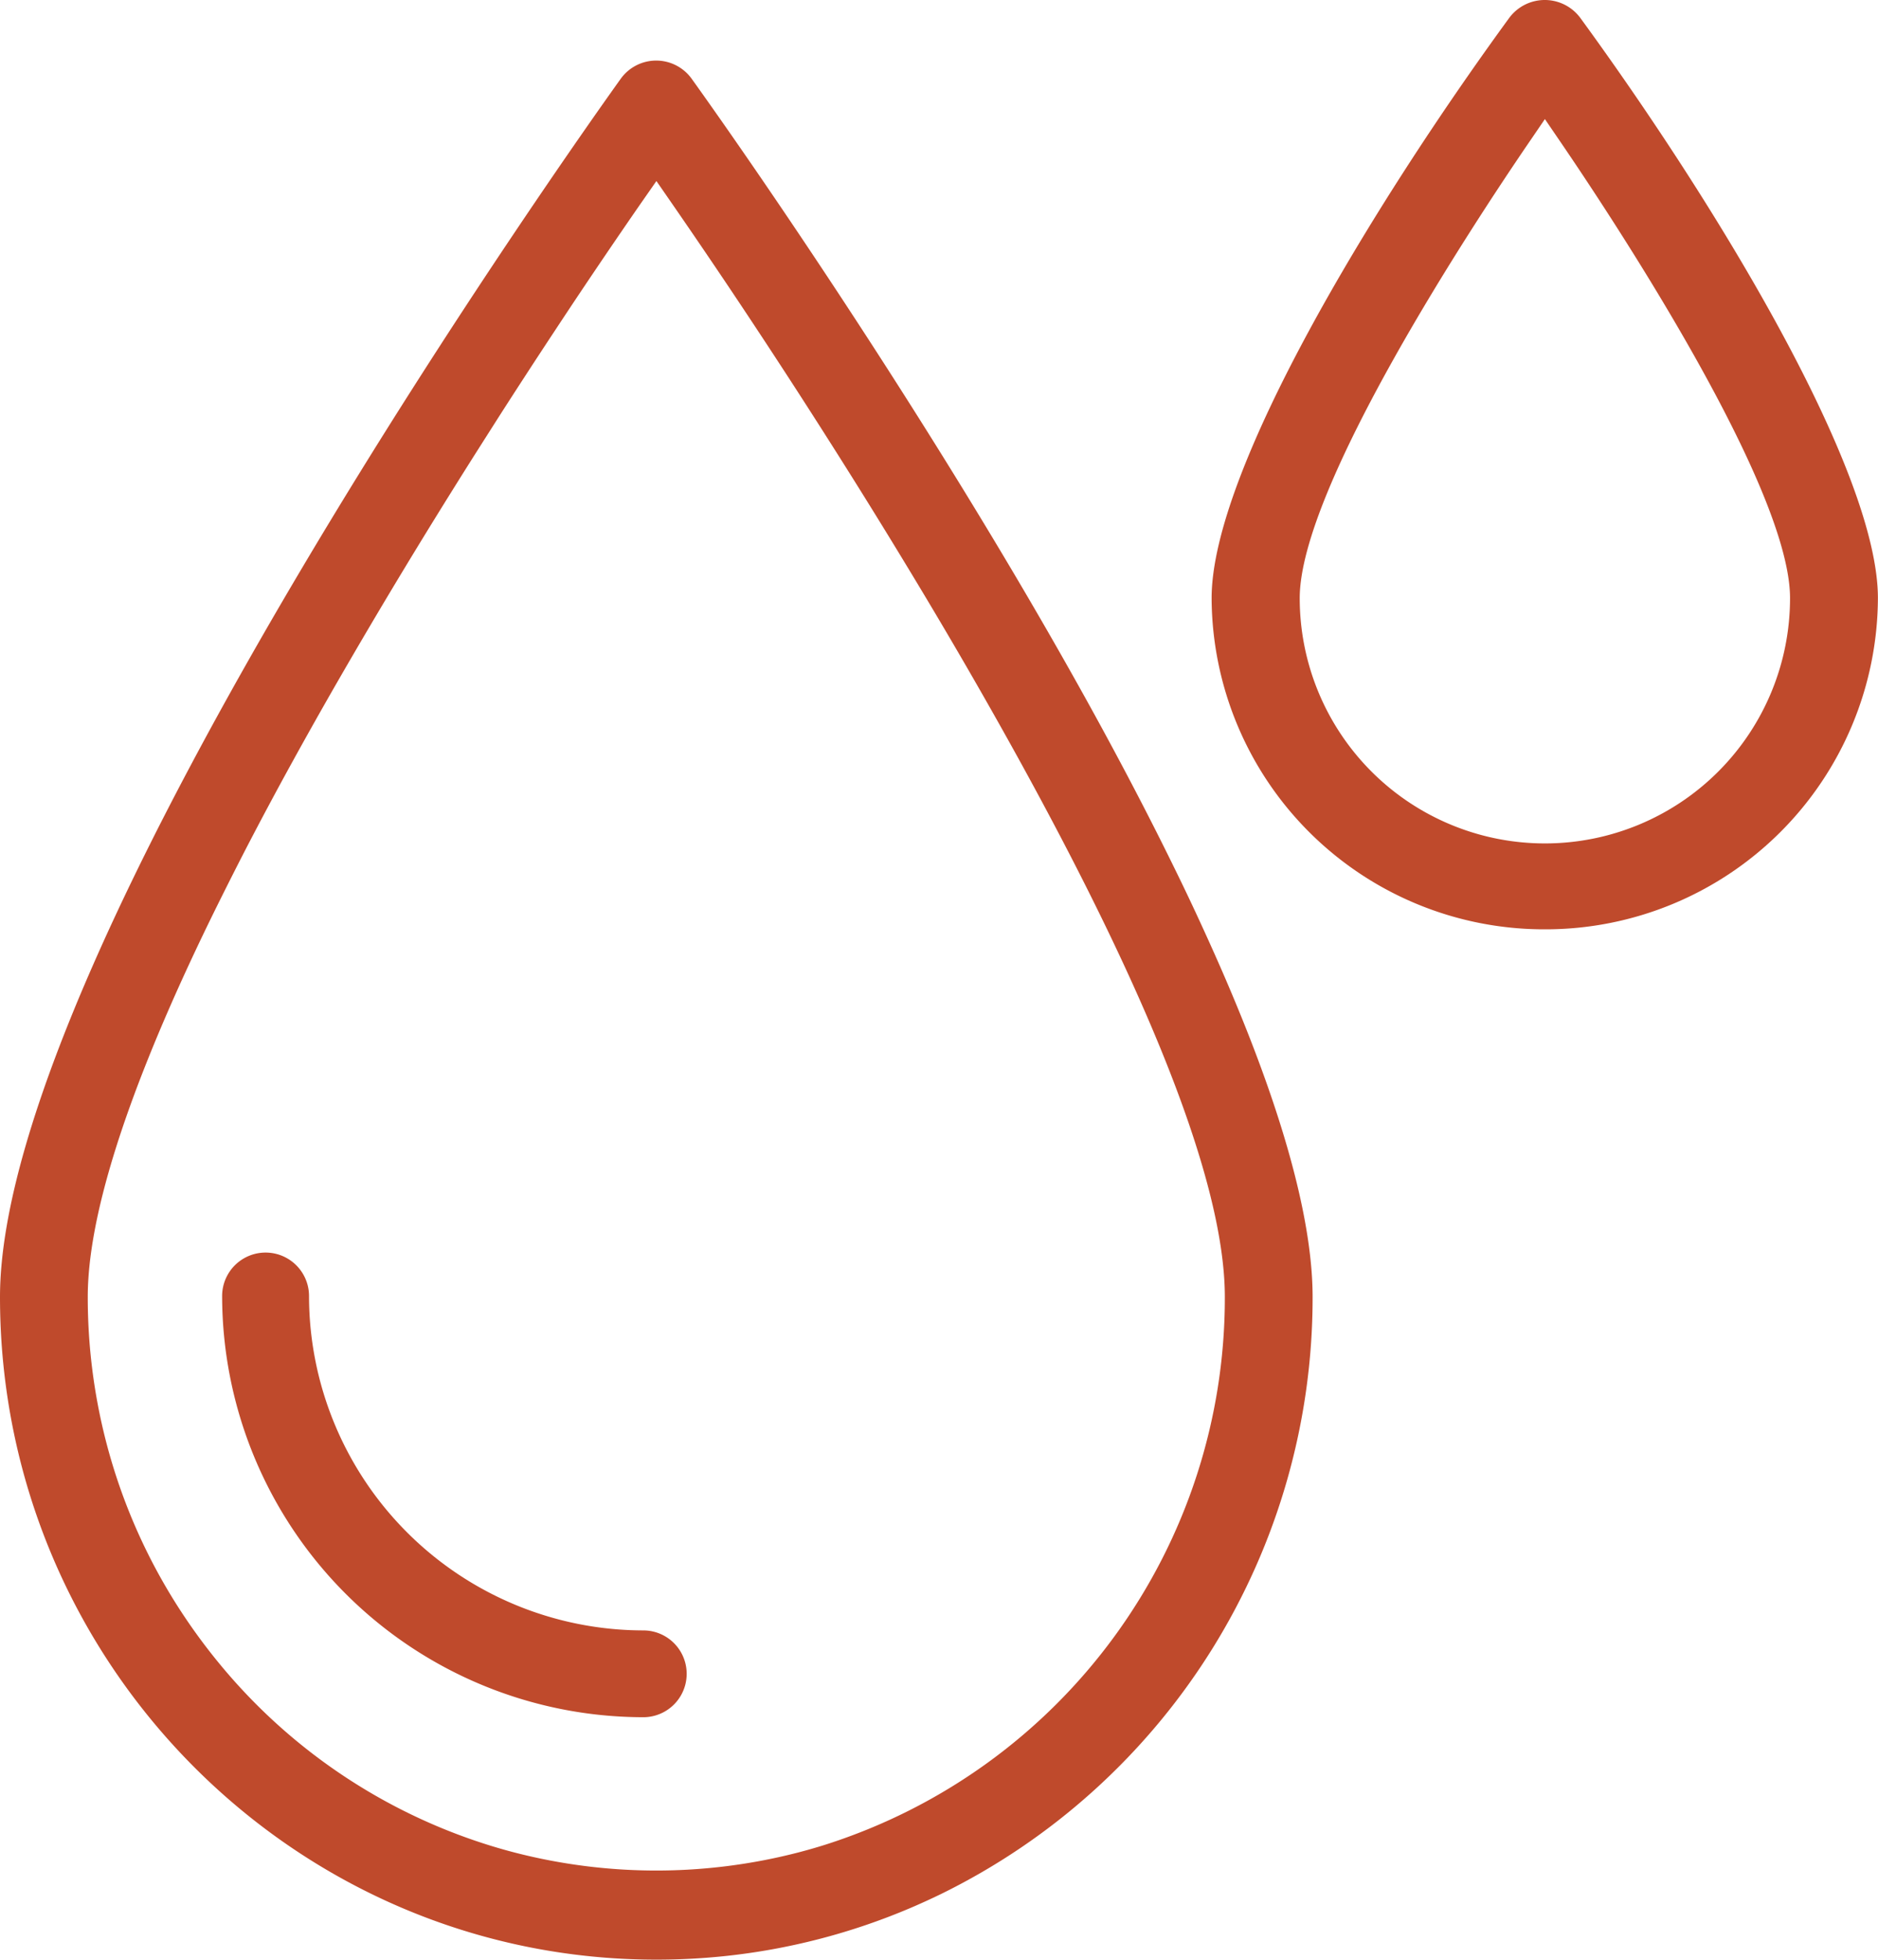 <svg xmlns="http://www.w3.org/2000/svg" width="169.805" height="177.109" viewBox="0 0 169.805 177.109"><defs><style>.a{fill:#bf4a2c;}</style></defs><path class="a" d="M752.733,573.123c-32.719,0-59.339-26.864-59.339-59.885,0-31.609,53.837-106.921,56.129-110.11a3.949,3.949,0,0,1,6.407,0c.36.5,1.979,2.759,4.457,6.338l.771,1.116c6.206,9.007,18.218,26.95,28.922,45.926,3.6,6.376,6.807,12.449,9.544,18.047q1.1,2.24,2.124,4.453t1.979,4.386c.96,2.193,1.853,4.347,2.655,6.4,3.778,9.675,5.695,17.565,5.695,23.448a60.016,60.016,0,0,1-33.649,53.974q-1.3.63-2.629,1.2a58.459,58.459,0,0,1-17.008,4.4A59.61,59.61,0,0,1,752.733,573.123Zm-1.5-158.578c-1.62,2.341-3.372,4.912-5.222,7.669-.825,1.234-1.676,2.514-2.534,3.818q-1.26,1.906-2.56,3.906c-.893,1.373-1.791,2.761-2.7,4.187l-2.041,3.21c-2.05,3.248-4.13,6.6-6.2,10.022-2.138,3.529-4.2,7.03-6.142,10.4q-2.013,3.5-3.948,7.011t-3.747,6.978c-.805,1.541-1.581,3.069-2.343,4.587-.953,1.9-1.879,3.792-2.752,5.646-6.447,13.69-9.715,24.207-9.715,31.257a52.252,52.252,0,0,0,1.621,12.936,51.72,51.72,0,0,0,7.168,16.02c.917,1.368,1.913,2.711,2.96,3.993a51.378,51.378,0,0,0,24.386,16.55q1.205.381,2.436.7a51.236,51.236,0,0,0,25.674,0q1.235-.32,2.439-.7a51.86,51.86,0,0,0,36.128-49.5c0-10.826-7.572-29.491-22.5-55.479-1.944-3.387-4.011-6.887-6.142-10.4-1.379-2.279-2.764-4.532-4.141-6.741s-2.748-4.378-4.1-6.491c-2.563-4.01-5.187-8.016-7.793-11.91-1.848-2.757-3.6-5.328-5.22-7.67l-1.5-2.169Z" transform="translate(-693.394 -396.014)"/><path class="a" d="M742.474,502.487a38.116,38.116,0,0,1-38.08-38.065,3.928,3.928,0,1,1,7.857,0,30.257,30.257,0,0,0,30.224,30.22,3.923,3.923,0,0,1,0,7.846Z" transform="translate(-684.31 -347.289)"/><path class="a" d="M783.526,482.482a30.065,30.065,0,0,1-30.132-29.929c0-11.5,14.494-35.435,26.9-52.431a4,4,0,0,1,6.445,0c12.41,17,26.9,40.927,26.9,52.43A30.059,30.059,0,0,1,783.526,482.482Zm-1.506-71.017c-4.848,7.1-20.66,31.031-20.66,41.087a22.167,22.167,0,0,0,44.334,0c0-10.017-15.812-33.981-20.658-41.086l-1.508-2.211Z" transform="translate(-643.842 -398.492)"/></svg>